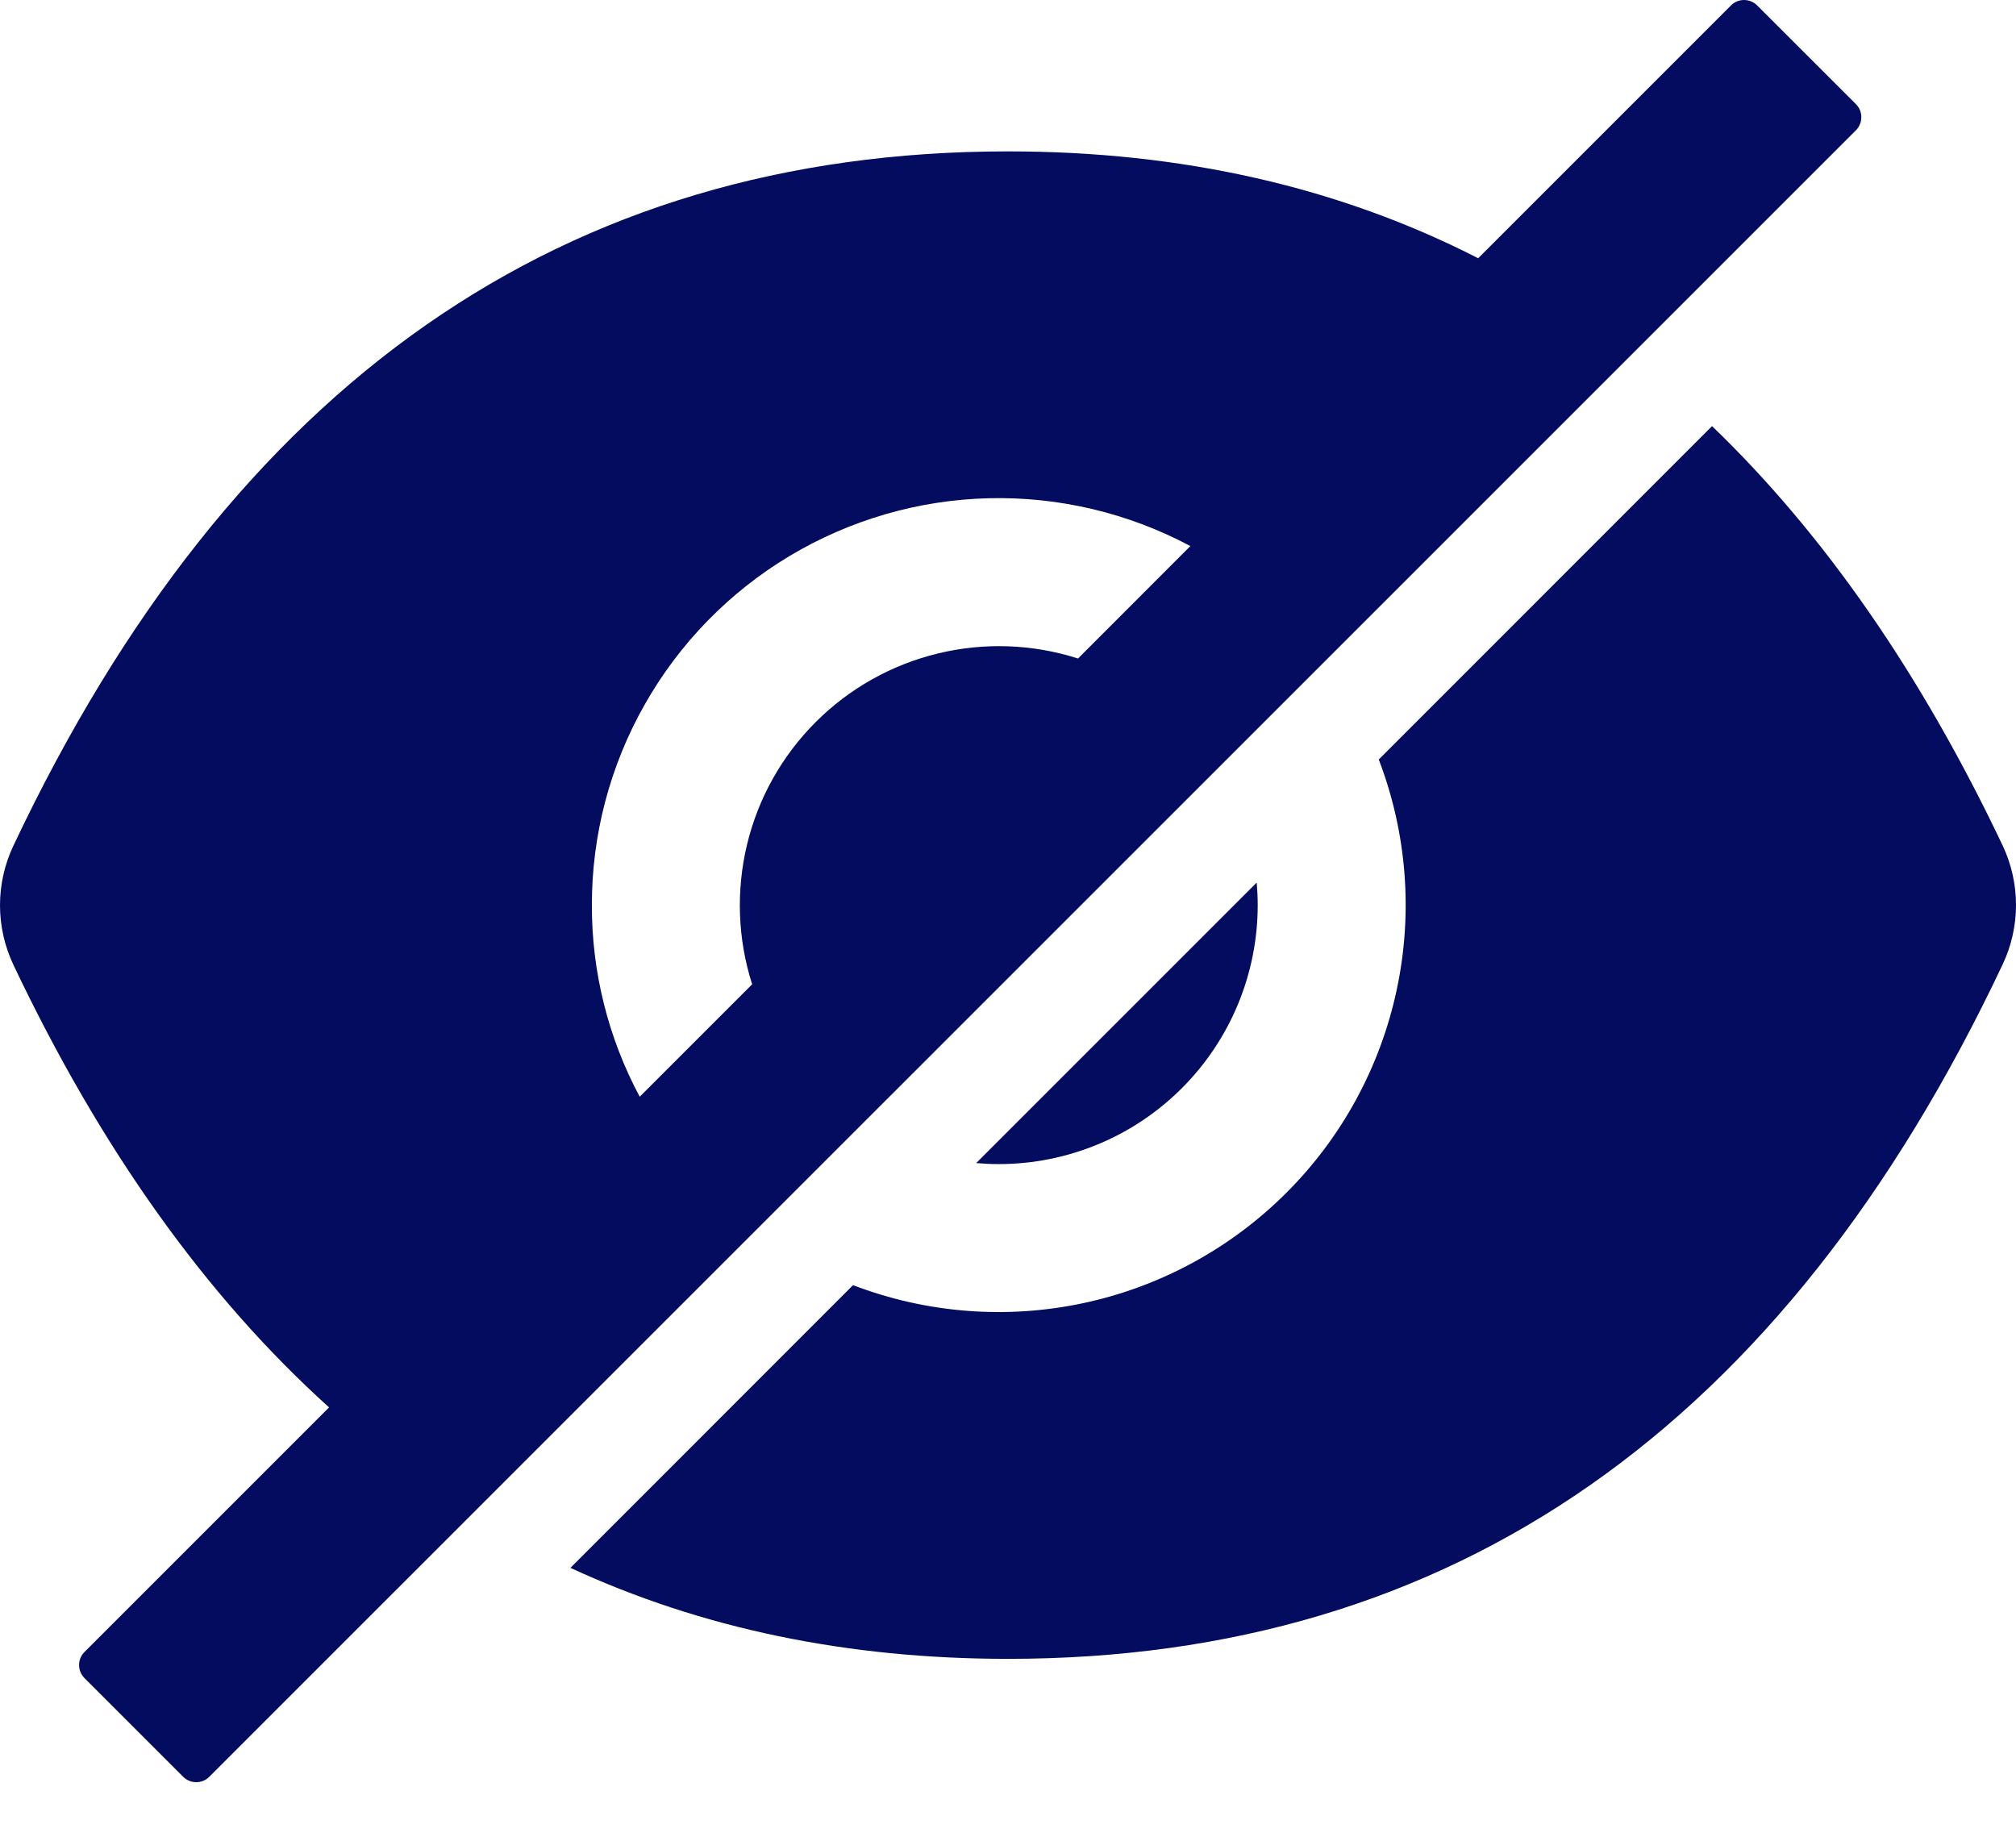 <svg width="22" height="20" viewBox="0 0 22 20" fill="none" xmlns="http://www.w3.org/2000/svg">
<path d="M10.899 12.703C11.649 12.703 12.367 12.405 12.897 11.875C13.427 11.345 13.725 10.627 13.725 9.877C13.725 9.794 13.721 9.712 13.714 9.631L10.653 12.692C10.734 12.699 10.816 12.703 10.899 12.703ZM20.253 1.136L19.175 0.059C19.137 0.021 19.086 0 19.032 0C18.979 0 18.927 0.021 18.89 0.059L16.131 2.818C14.61 2.04 12.899 1.652 11 1.652C6.151 1.652 2.533 4.177 0.146 9.229C0.05 9.432 0 9.654 0 9.878C0 10.103 0.05 10.325 0.146 10.528C1.099 12.537 2.248 14.147 3.591 15.358L0.922 18.027C0.884 18.064 0.863 18.116 0.863 18.169C0.863 18.223 0.884 18.274 0.922 18.312L1.999 19.389C2.037 19.427 2.088 19.448 2.142 19.448C2.195 19.448 2.246 19.427 2.284 19.389L20.253 1.422C20.272 1.403 20.287 1.381 20.297 1.356C20.307 1.332 20.312 1.305 20.312 1.279C20.312 1.252 20.307 1.226 20.297 1.201C20.287 1.177 20.272 1.155 20.253 1.136ZM6.459 9.877C6.458 9.11 6.657 8.356 7.035 7.689C7.413 7.021 7.957 6.463 8.615 6.068C9.273 5.674 10.021 5.456 10.788 5.437C11.555 5.418 12.314 5.598 12.99 5.959L11.764 7.186C11.269 7.027 10.74 7.008 10.235 7.131C9.73 7.253 9.269 7.512 8.902 7.879C8.534 8.247 8.275 8.708 8.153 9.213C8.031 9.718 8.05 10.247 8.208 10.741L6.981 11.968C6.637 11.325 6.457 10.607 6.459 9.877V9.877Z" fill="#030C5F"/>
<path d="M21.854 9.226C20.966 7.356 19.909 5.83 18.683 4.65L15.046 8.288C15.353 9.089 15.421 9.962 15.242 10.801C15.063 11.64 14.645 12.41 14.038 13.016C13.431 13.623 12.662 14.041 11.823 14.22C10.984 14.399 10.111 14.331 9.309 14.024L6.225 17.109C7.656 17.771 9.247 18.102 11 18.102C15.849 18.102 19.467 15.577 21.854 10.525C21.95 10.322 22 10.101 22 9.876C22 9.651 21.95 9.429 21.854 9.226V9.226Z" fill="#030C5F"/>
</svg>
